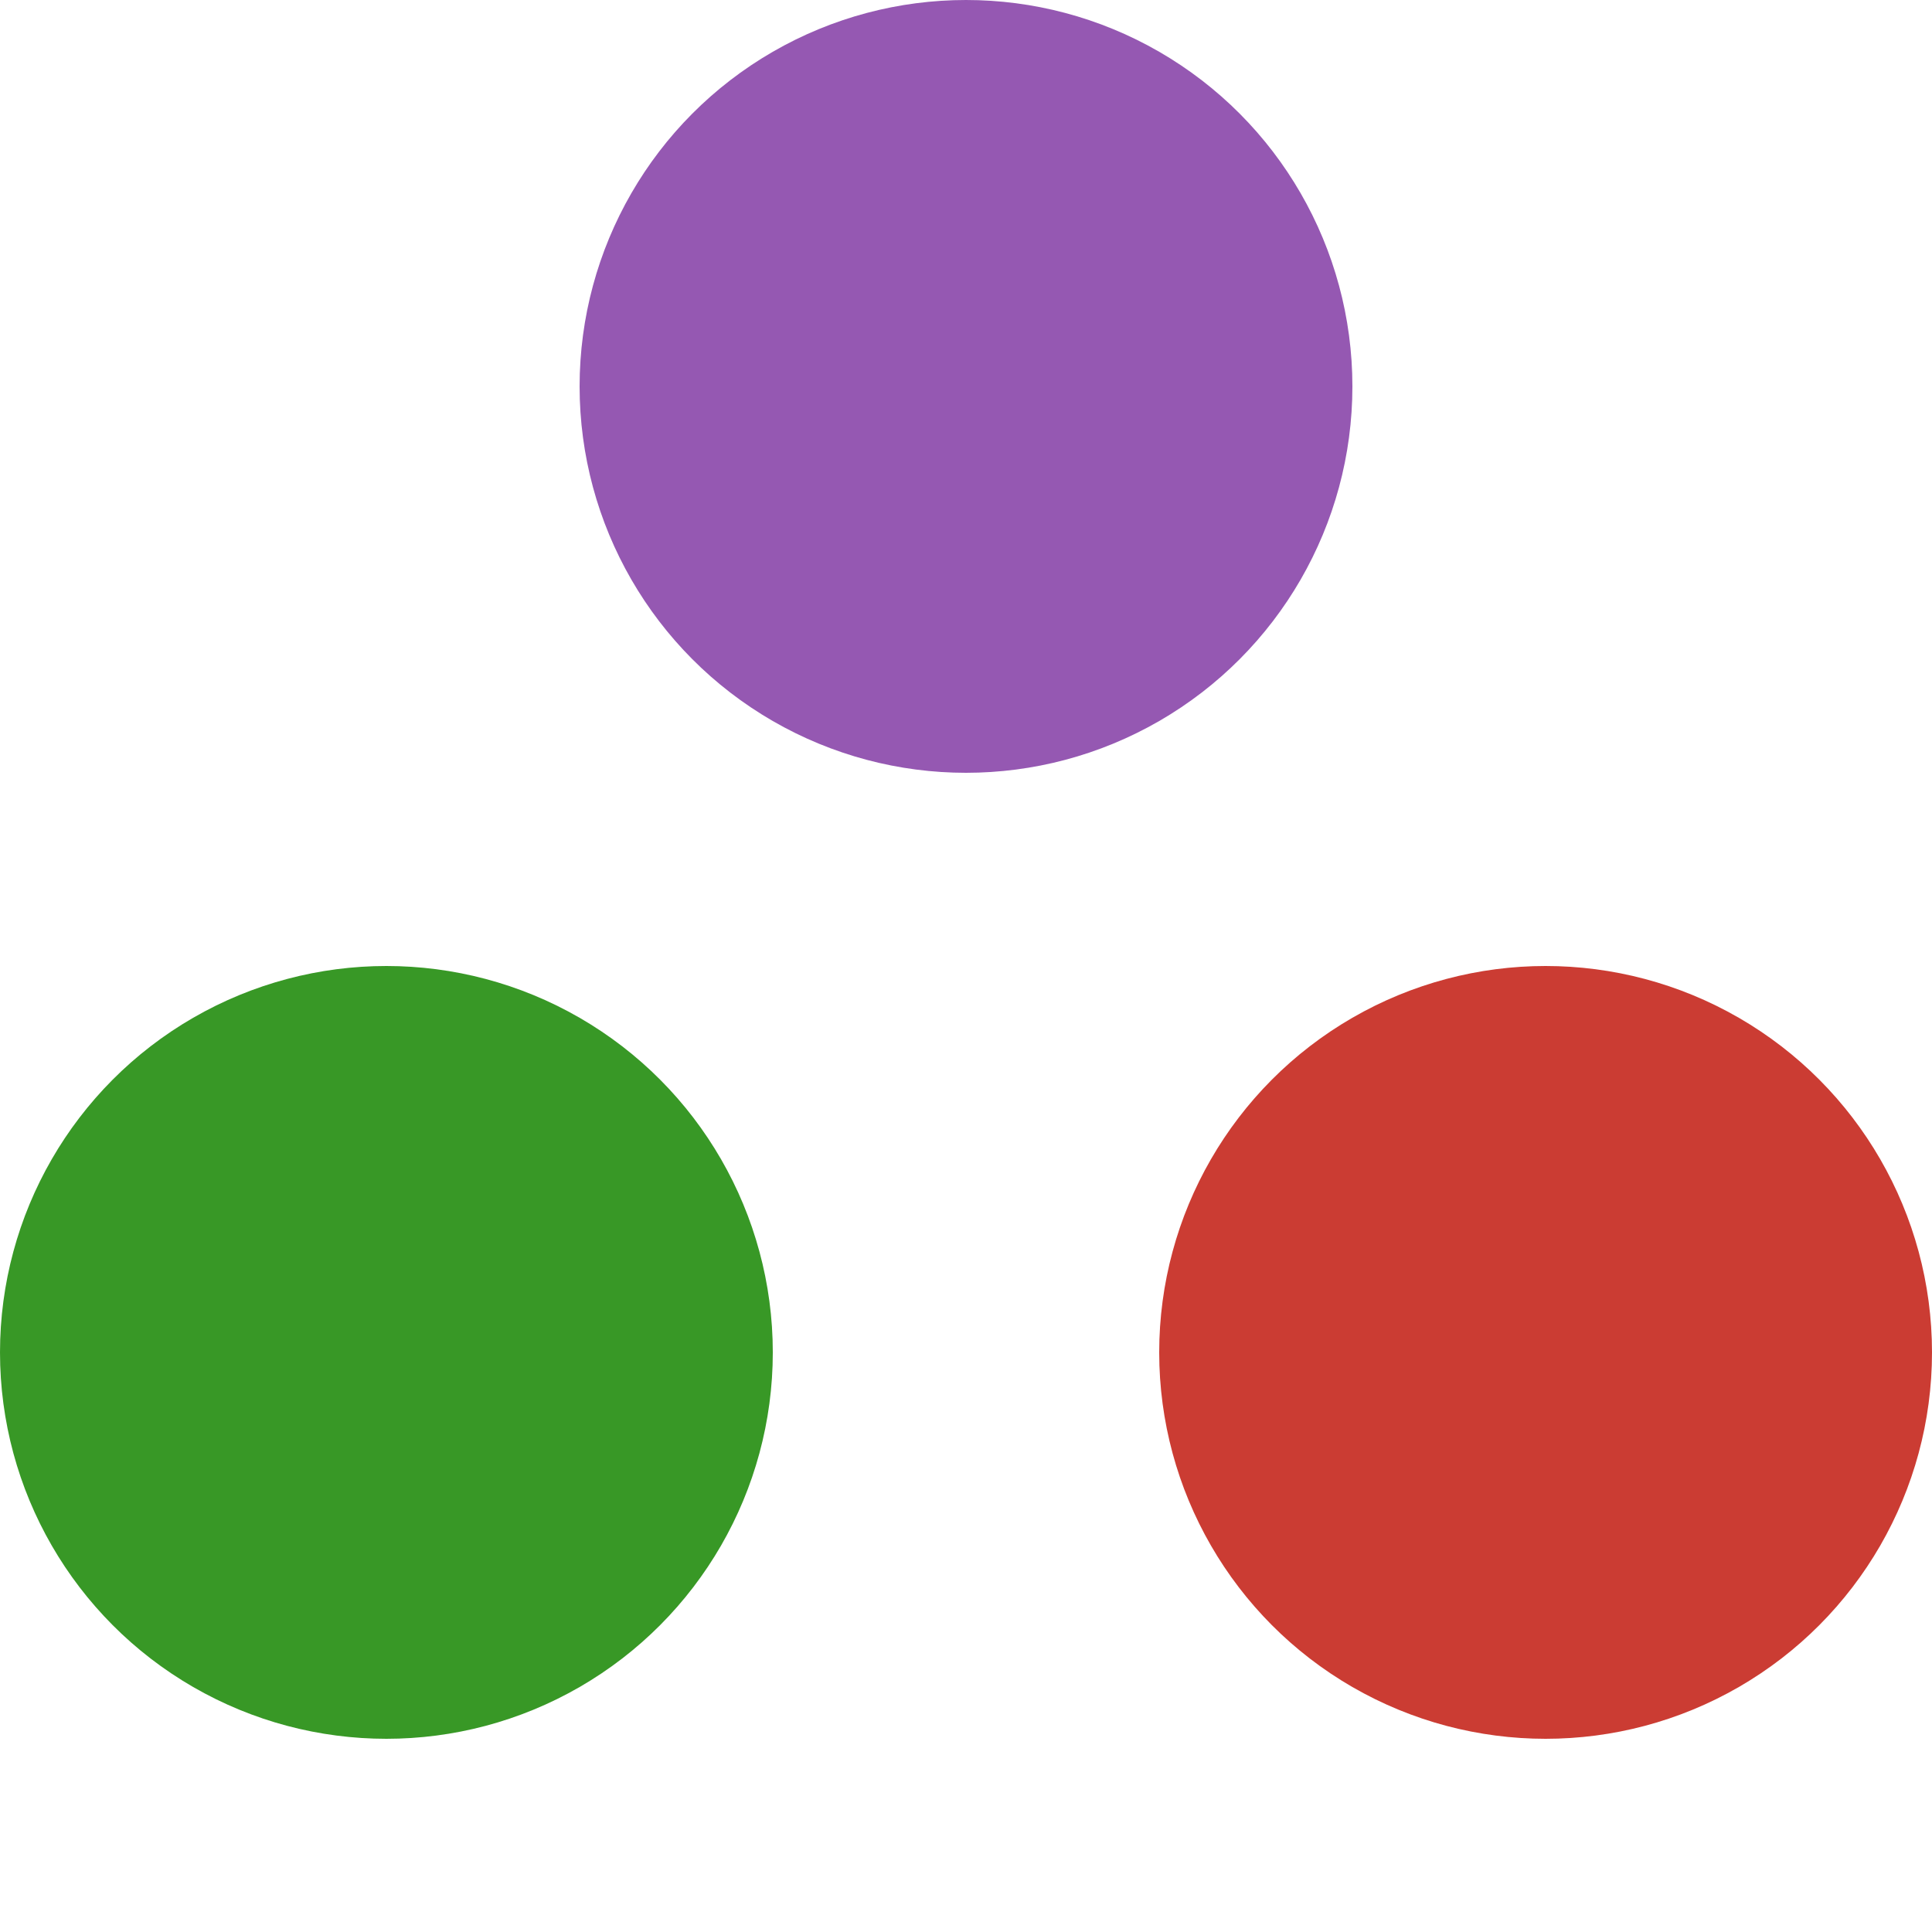 <svg viewBox="0 0 250 250" xmlns="http://www.w3.org/2000/svg">
  <title>Julia Language Logo Dots</title>
  <circle cx="125" cy="50" r="50" fill="#9558B2"/>
  <circle cx="50" cy="175" r="50" fill="#389826"/>
  <circle cx="200" cy="175" r="50" fill="#CB3C33"/>
</svg>
